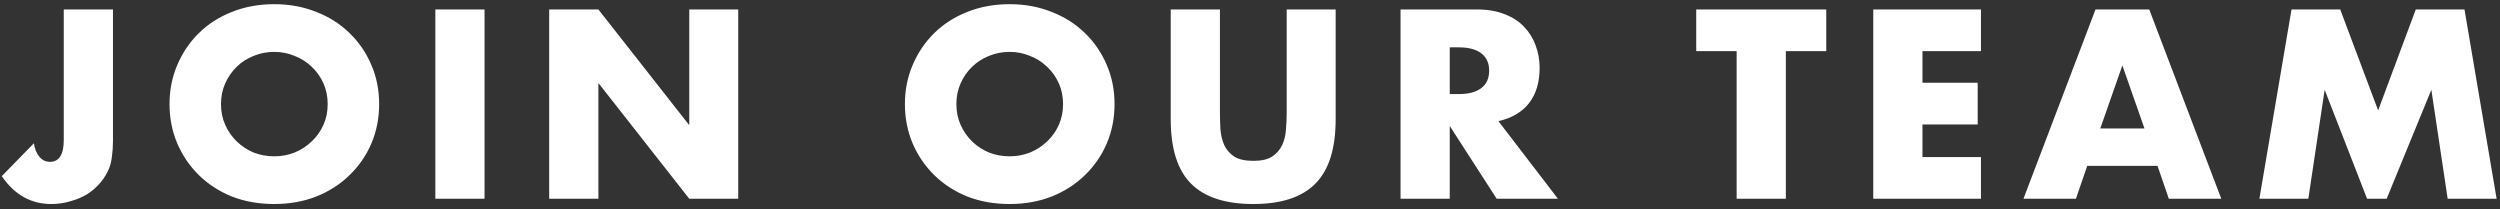 <svg width="478" height="40" viewBox="0 0 478 40" fill="none" xmlns="http://www.w3.org/2000/svg">
<rect x="0" y="0" width="478" height="40" fill="#333333" stroke="none"/>
<path d="M21.6 1.808V26.912C21.6 27.968 21.536 28.944 21.408 29.84C21.312 30.736 21.136 31.504 20.88 32.144C20.464 33.168 19.888 34.112 19.152 34.976C18.448 35.808 17.616 36.528 16.656 37.136C15.696 37.712 14.624 38.16 13.44 38.48C12.288 38.832 11.072 39.008 9.792 39.008C5.92 39.008 2.768 37.232 0.336 33.68L6.48 27.392C6.64 28.48 6.992 29.344 7.536 29.984C8.08 30.624 8.752 30.944 9.552 30.944C11.312 30.944 12.192 29.552 12.192 26.768V1.808H21.6ZM42.253 19.904C42.253 21.344 42.525 22.672 43.069 23.888C43.613 25.104 44.349 26.16 45.277 27.056C46.205 27.952 47.277 28.656 48.493 29.168C49.741 29.648 51.053 29.888 52.429 29.888C53.805 29.888 55.101 29.648 56.317 29.168C57.565 28.656 58.653 27.952 59.581 27.056C60.541 26.16 61.293 25.104 61.837 23.888C62.381 22.672 62.653 21.344 62.653 19.904C62.653 18.464 62.381 17.136 61.837 15.92C61.293 14.704 60.541 13.648 59.581 12.752C58.653 11.856 57.565 11.168 56.317 10.688C55.101 10.176 53.805 9.92 52.429 9.92C51.053 9.92 49.741 10.176 48.493 10.688C47.277 11.168 46.205 11.856 45.277 12.752C44.349 13.648 43.613 14.704 43.069 15.92C42.525 17.136 42.253 18.464 42.253 19.904ZM32.413 19.904C32.413 17.216 32.909 14.72 33.901 12.416C34.893 10.08 36.269 8.048 38.029 6.32C39.789 4.592 41.885 3.248 44.317 2.288C46.781 1.296 49.485 0.8 52.429 0.8C55.341 0.8 58.029 1.296 60.493 2.288C62.957 3.248 65.069 4.592 66.829 6.32C68.621 8.048 70.013 10.08 71.005 12.416C71.997 14.72 72.493 17.216 72.493 19.904C72.493 22.592 71.997 25.104 71.005 27.44C70.013 29.744 68.621 31.76 66.829 33.488C65.069 35.216 62.957 36.576 60.493 37.568C58.029 38.528 55.341 39.008 52.429 39.008C49.485 39.008 46.781 38.528 44.317 37.568C41.885 36.576 39.789 35.216 38.029 33.488C36.269 31.76 34.893 29.744 33.901 27.44C32.909 25.104 32.413 22.592 32.413 19.904ZM92.644 1.808V38H83.236V1.808H92.644ZM105.005 38V1.808H114.413L131.789 23.936V1.808H141.149V38H131.789L114.413 15.872V38H105.005ZM182.859 19.904C182.859 21.344 183.131 22.672 183.675 23.888C184.219 25.104 184.955 26.16 185.883 27.056C186.811 27.952 187.883 28.656 189.099 29.168C190.347 29.648 191.659 29.888 193.035 29.888C194.411 29.888 195.707 29.648 196.923 29.168C198.171 28.656 199.259 27.952 200.187 27.056C201.147 26.16 201.899 25.104 202.443 23.888C202.987 22.672 203.259 21.344 203.259 19.904C203.259 18.464 202.987 17.136 202.443 15.92C201.899 14.704 201.147 13.648 200.187 12.752C199.259 11.856 198.171 11.168 196.923 10.688C195.707 10.176 194.411 9.92 193.035 9.92C191.659 9.92 190.347 10.176 189.099 10.688C187.883 11.168 186.811 11.856 185.883 12.752C184.955 13.648 184.219 14.704 183.675 15.92C183.131 17.136 182.859 18.464 182.859 19.904ZM173.019 19.904C173.019 17.216 173.515 14.72 174.507 12.416C175.499 10.08 176.875 8.048 178.635 6.32C180.395 4.592 182.491 3.248 184.923 2.288C187.387 1.296 190.091 0.8 193.035 0.8C195.947 0.8 198.635 1.296 201.099 2.288C203.563 3.248 205.675 4.592 207.435 6.32C209.227 8.048 210.619 10.08 211.611 12.416C212.603 14.72 213.099 17.216 213.099 19.904C213.099 22.592 212.603 25.104 211.611 27.44C210.619 29.744 209.227 31.76 207.435 33.488C205.675 35.216 203.563 36.576 201.099 37.568C198.635 38.528 195.947 39.008 193.035 39.008C190.091 39.008 187.387 38.528 184.923 37.568C182.491 36.576 180.395 35.216 178.635 33.488C176.875 31.76 175.499 29.744 174.507 27.44C173.515 25.104 173.019 22.592 173.019 19.904ZM233.25 1.808V21.488C233.25 22.544 233.282 23.632 233.346 24.752C233.442 25.84 233.682 26.832 234.066 27.728C234.482 28.624 235.122 29.36 235.986 29.936C236.85 30.48 238.066 30.752 239.634 30.752C241.202 30.752 242.402 30.48 243.234 29.936C244.098 29.36 244.738 28.624 245.154 27.728C245.57 26.832 245.81 25.84 245.874 24.752C245.97 23.632 246.018 22.544 246.018 21.488V1.808H255.378V22.784C255.378 28.416 254.082 32.528 251.49 35.12C248.93 37.712 244.978 39.008 239.634 39.008C234.29 39.008 230.322 37.712 227.73 35.12C225.138 32.528 223.842 28.416 223.842 22.784V1.808H233.25ZM277.191 17.984H278.967C280.823 17.984 282.247 17.6 283.239 16.832C284.231 16.064 284.727 14.96 284.727 13.52C284.727 12.08 284.231 10.976 283.239 10.208C282.247 9.44 280.823 9.056 278.967 9.056H277.191V17.984ZM297.879 38H286.167L277.191 24.08V38H267.783V1.808H282.423C284.439 1.808 286.199 2.112 287.703 2.72C289.207 3.296 290.439 4.096 291.399 5.12C292.391 6.144 293.127 7.328 293.607 8.672C294.119 10.016 294.375 11.456 294.375 12.992C294.375 15.744 293.703 17.984 292.359 19.712C291.047 21.408 289.095 22.56 286.503 23.168L297.879 38ZM341.454 9.776V38H332.046V9.776H324.318V1.808H349.182V9.776H341.454ZM378.759 9.776H367.575V15.824H378.135V23.792H367.575V30.032H378.759V38H358.167V1.808H378.759V9.776ZM410.022 24.56L405.798 12.512L401.574 24.56H410.022ZM412.518 31.712H399.078L396.918 38H386.886L400.662 1.808H410.934L424.71 38H414.678L412.518 31.712ZM431.994 38L438.138 1.808H447.45L454.698 21.104L461.898 1.808H471.21L477.354 38H467.994L464.874 17.168L456.33 38H452.586L444.474 17.168L441.354 38H431.994Z" fill="white"/>
</svg>
